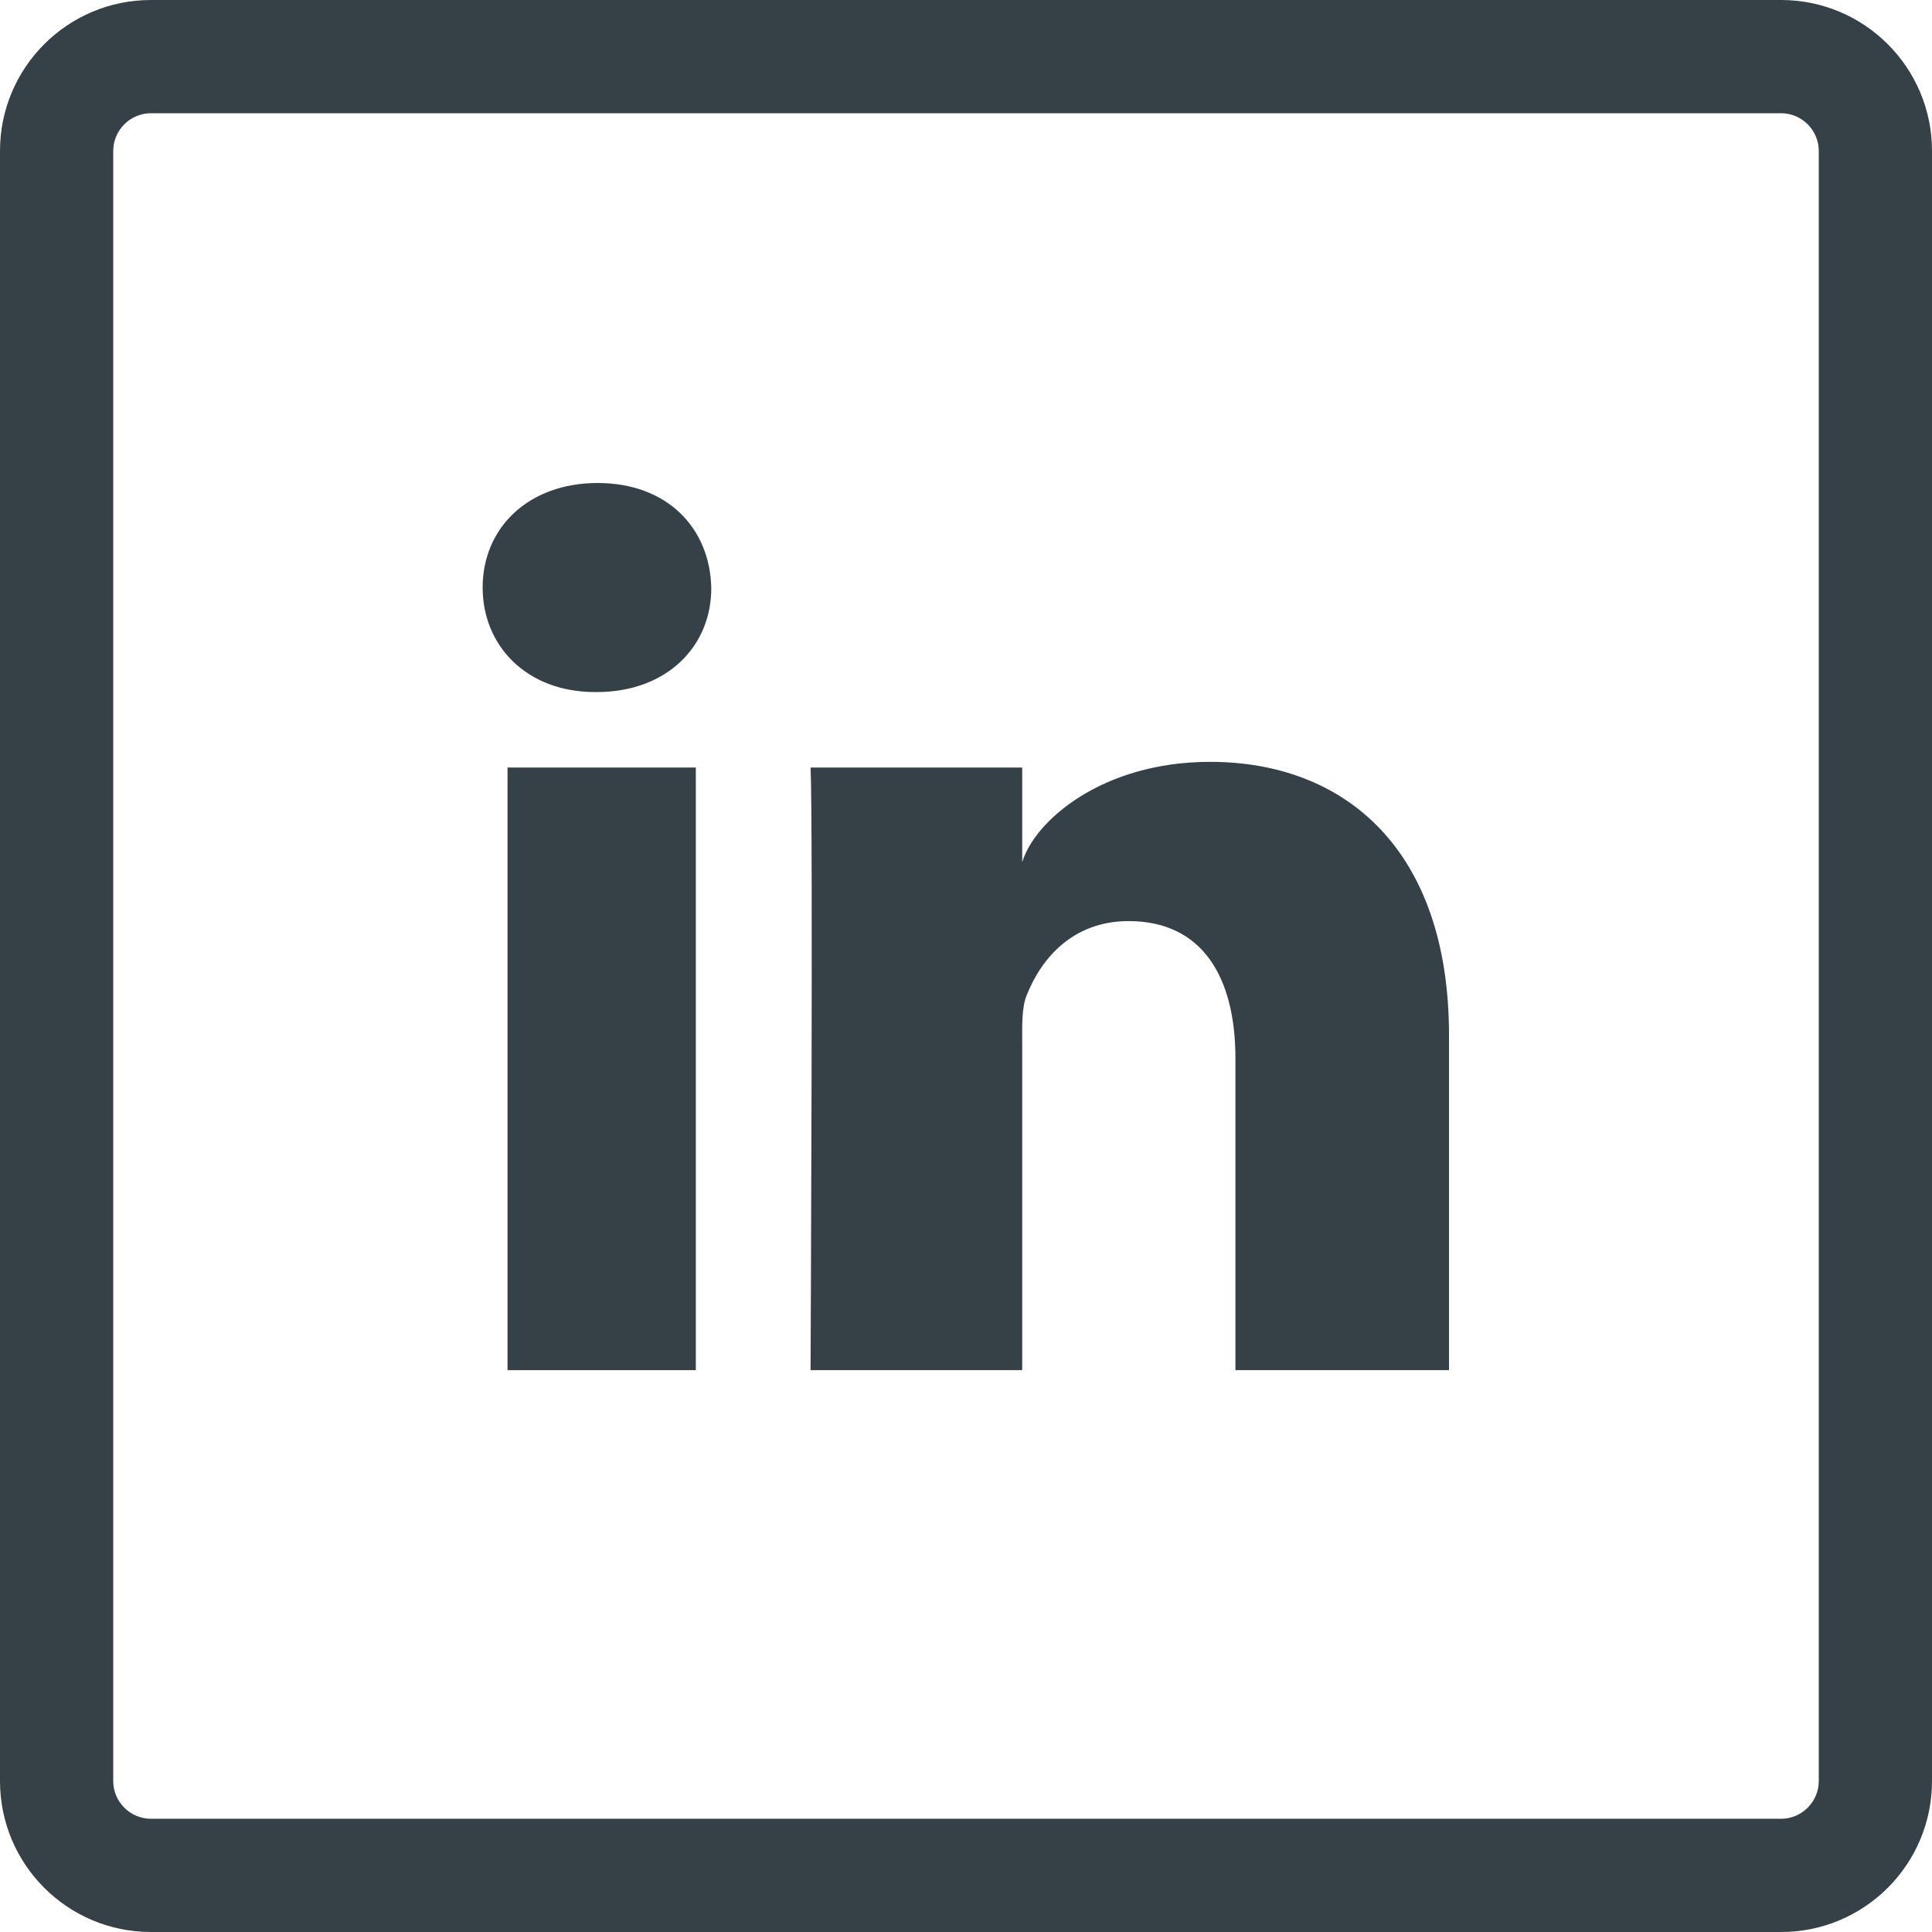 <svg xmlns="http://www.w3.org/2000/svg" width="33" height="33" viewBox="0 0 33 33" fill="none"><path d="M30.422 0H2.578C1.154 0 0 1.154 0 2.578V30.422C0 31.846 1.154 33 2.578 33H30.422C31.846 33 33 31.846 33 30.422V2.578C33 1.154 31.846 0 30.422 0ZM31.066 30.422C31.066 30.776 30.776 31.066 30.422 31.066H2.578C2.224 31.066 1.934 30.776 1.934 30.422V2.578C1.934 2.224 2.224 1.934 2.578 1.934H30.422C30.776 1.934 31.066 2.224 31.066 2.578V30.422Z" fill="#354147"></path><path d="M11.885 13.11H8.669V23.403H11.885V13.11Z" fill="#354147"></path><path d="M20.67 13.013C18.827 13.013 17.673 14.019 17.46 14.727V13.11H13.845C13.89 13.967 13.845 23.403 13.845 23.403H17.46V17.841C17.46 17.525 17.448 17.215 17.538 16.996C17.783 16.378 18.318 15.733 19.278 15.733C20.535 15.733 21.102 16.687 21.102 18.079V23.403H24.75V17.68C24.75 14.495 22.958 13.013 20.67 13.013Z" fill="#354147"></path><path d="M10.209 8.25C9.023 8.25 8.244 9.017 8.244 10.035C8.244 11.034 8.998 11.821 10.164 11.821H10.19C11.402 11.821 12.156 11.028 12.149 10.035C12.124 9.017 11.395 8.25 10.209 8.25Z" fill="#354147"></path></svg>